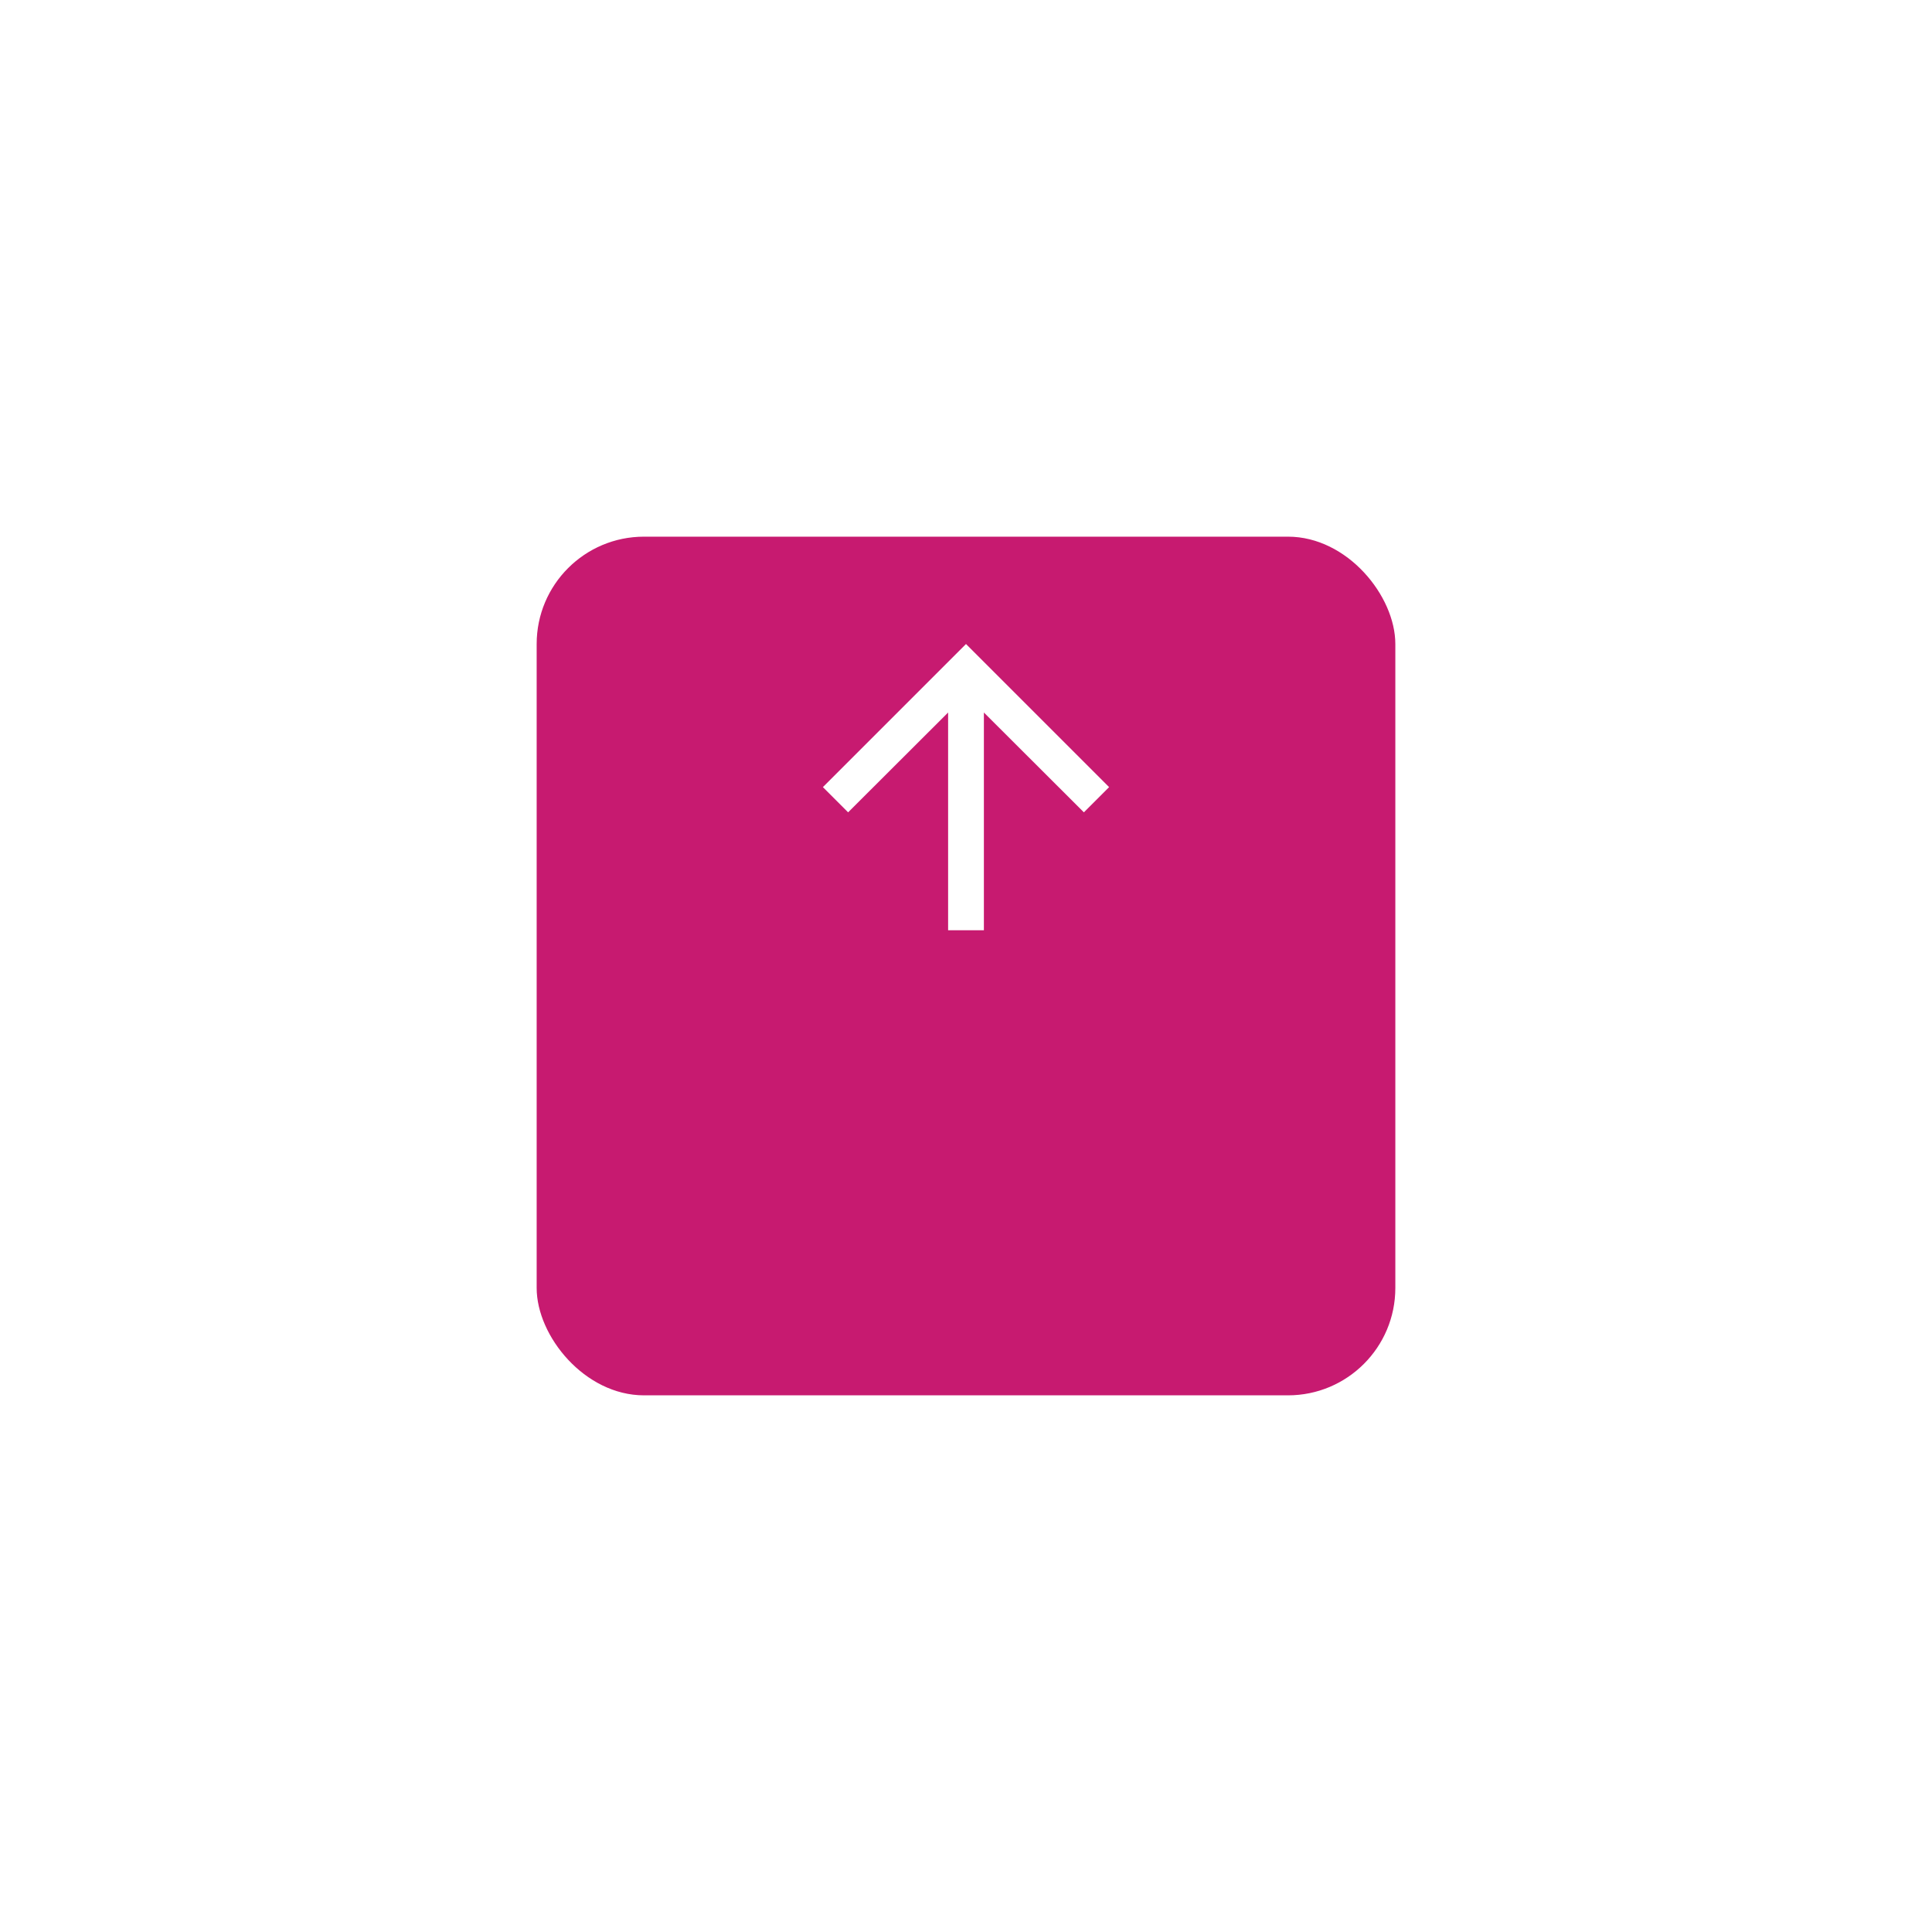 <svg xmlns="http://www.w3.org/2000/svg" width="108" height="108" viewBox="0 0 108 108">
    <defs>
        <filter id="h7v2dl9m9a" x="0" y="0" width="108" height="108" filterUnits="userSpaceOnUse">
            <feOffset dy="10"/>
            <feGaussianBlur stdDeviation="10" result="blur"/>
            <feFlood flood-color="#c71a70" flood-opacity=".051"/>
            <feComposite operator="in" in2="blur"/>
            <feComposite in="SourceGraphic"/>
        </filter>
    </defs>
    <g data-name="Group 136">
        <g style="filter:url(#h7v2dl9m9a)">
            <rect data-name="Rectangle 167" width="48" height="48" rx="6" transform="translate(30 20)" style="fill:#c71a70"/>
        </g>
        <path data-name="Path 180" d="M0 0h24v24H0z" style="fill:none" transform="rotate(-90 49 7)"/>
        <path data-name="Path 181" d="m12 4-1.41 1.41L16.17 11H4v2h12.17l-5.58 5.59L12 20l8-8z" style="fill:#fff" transform="rotate(-90 49 7)"/>
    </g>
</svg>
